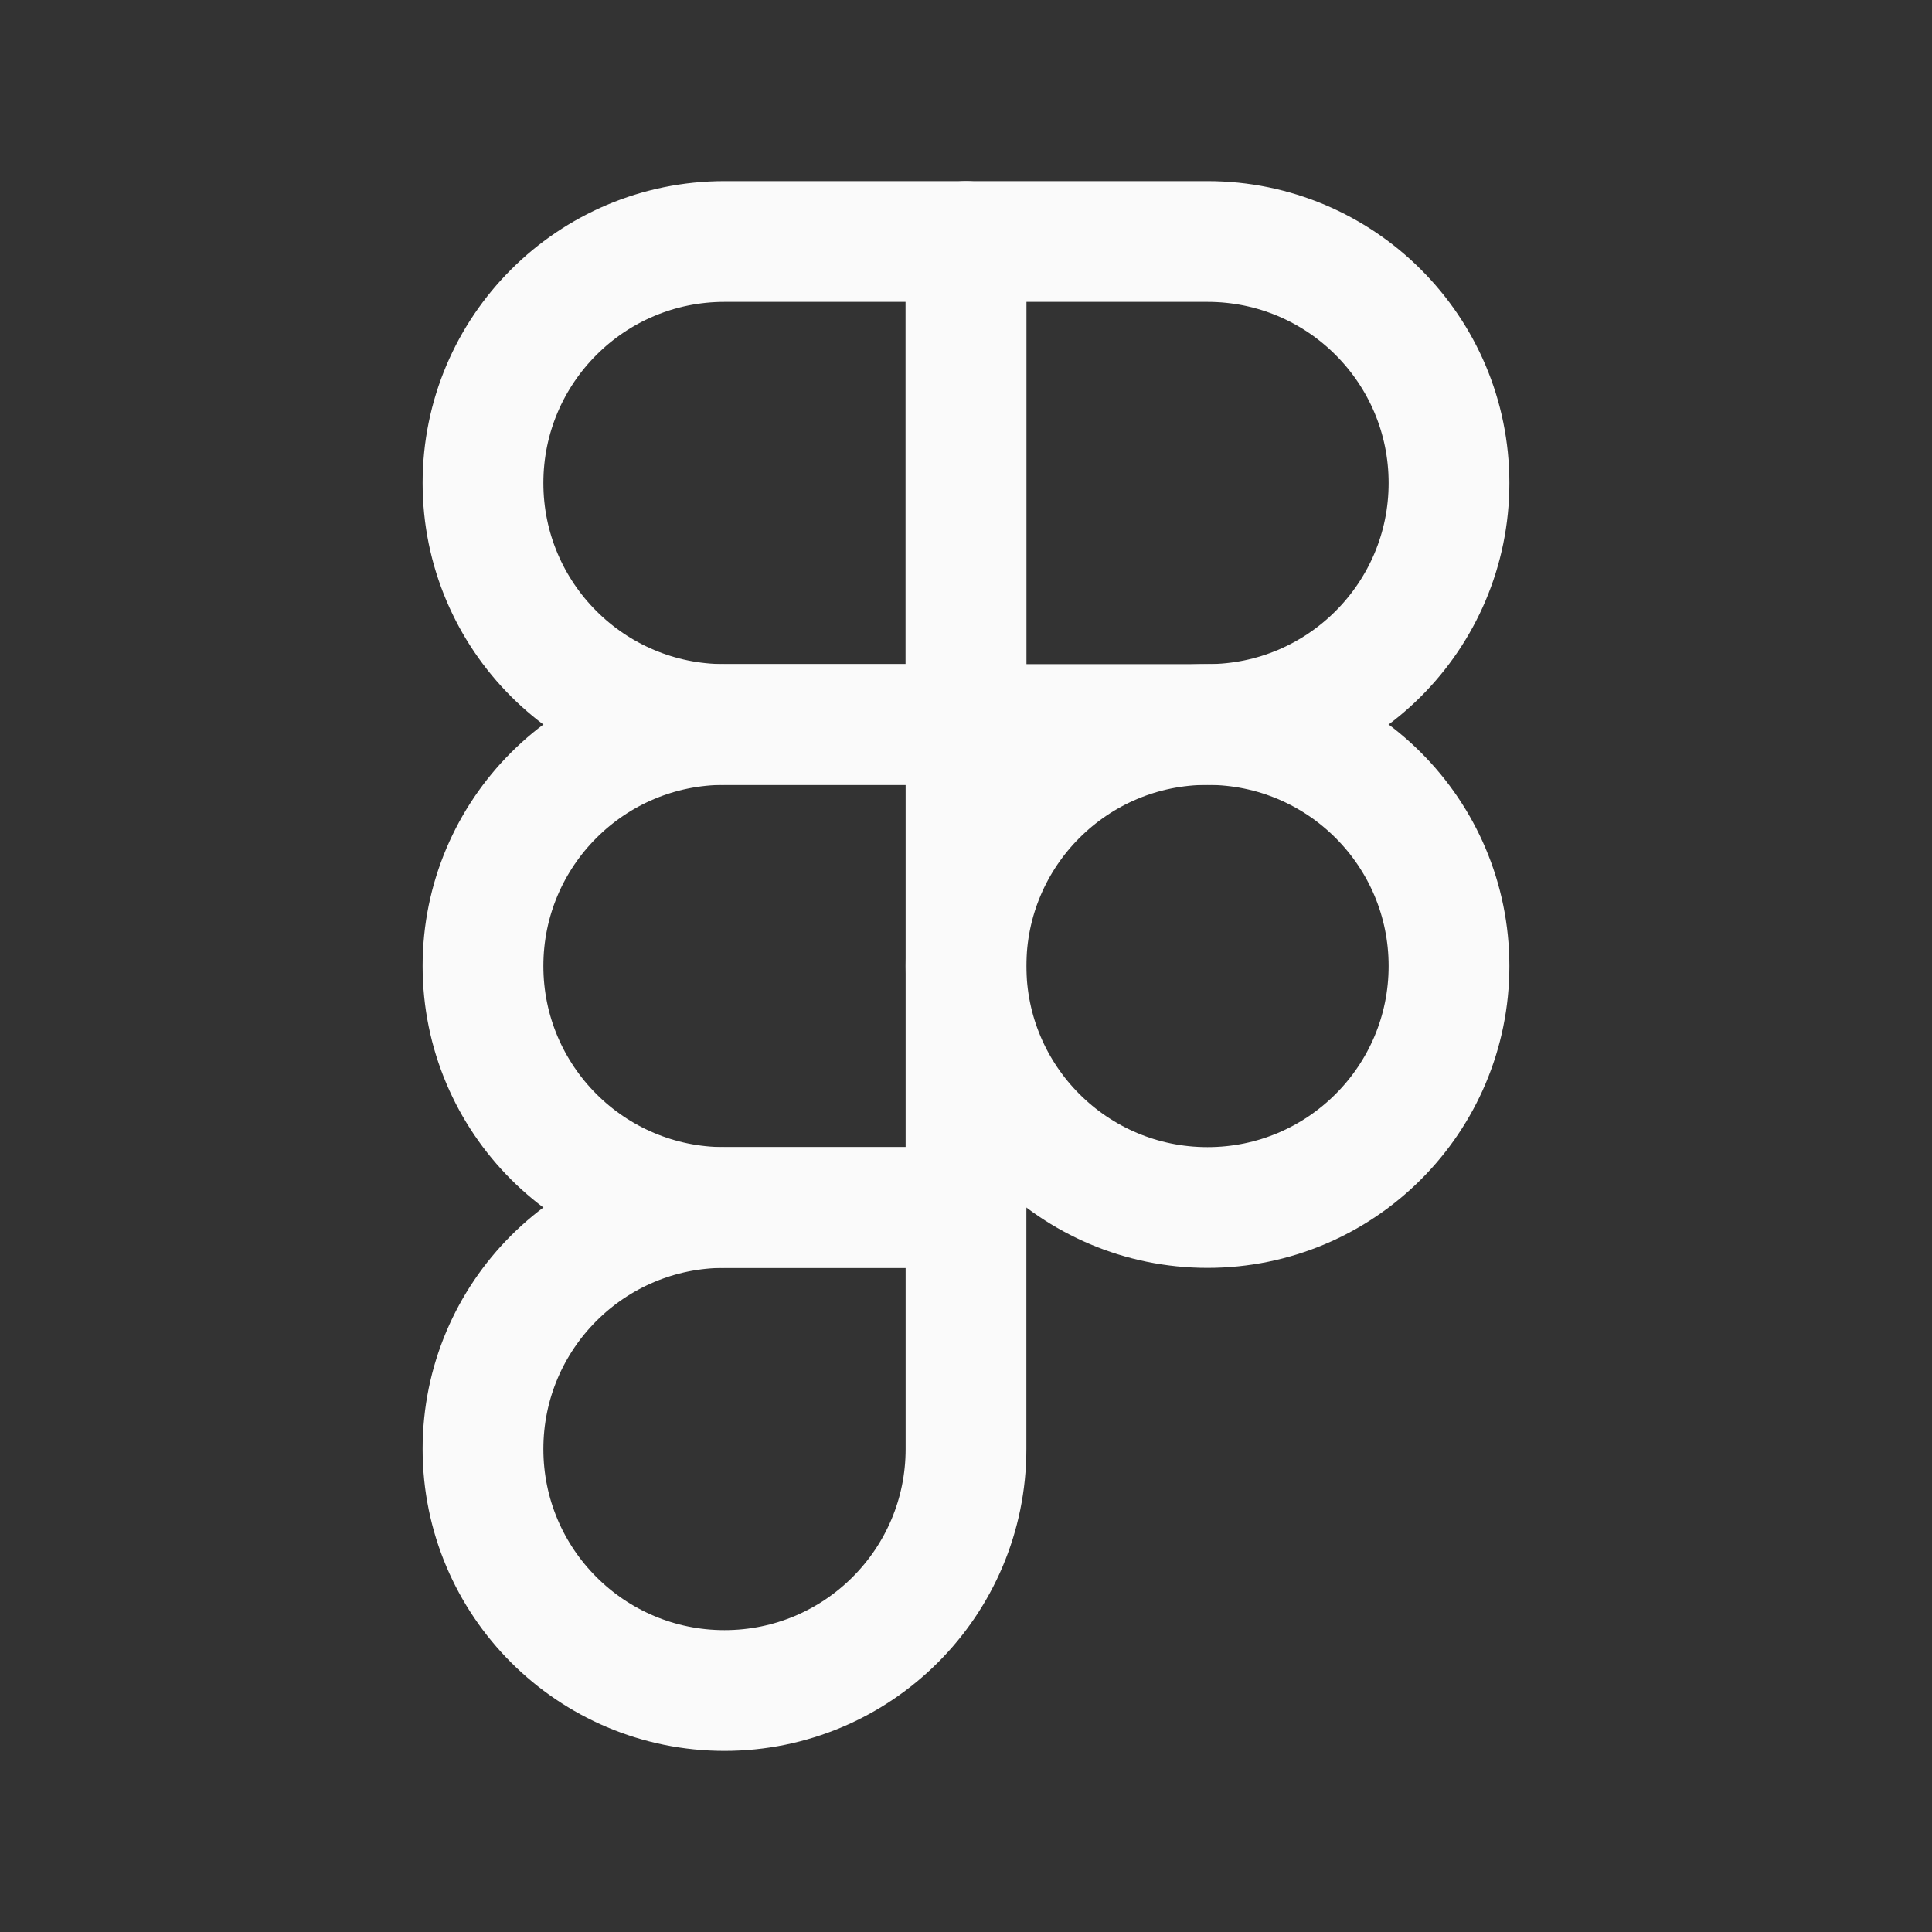 <svg width="32" height="32" viewBox="0 0 32 32" fill="none" xmlns="http://www.w3.org/2000/svg">
<rect x="0" y="0" width="32" height="32" fill="#333333" stroke="none"/>
<circle cx="20" cy="16" r="4" stroke="#FAFAFA" stroke-width="2" stroke-linejoin="round"/>
<path d="M12 28C14.209 28 16 26.209 16 24V20H12C9.791 20 8 21.791 8 24C8 26.209 9.791 28 12 28Z" stroke="#FAFAFA" stroke-width="2" stroke-linejoin="round"/>
<path d="M16 12V20H12C9.791 20 8 18.209 8 16C8 13.791 9.791 12 12 12H16Z" stroke="#FAFAFA" stroke-width="2" stroke-linecap="round" stroke-linejoin="round"/>
<path d="M16 4V12H12C9.791 12 8 10.209 8 8C8 5.791 9.791 4 12 4H16Z" stroke="#FAFAFA" stroke-width="2" stroke-linecap="round" stroke-linejoin="round"/>
<path d="M16 4V12H20C22.209 12 24 10.209 24 8C24 5.791 22.209 4 20 4H16Z" stroke="#FAFAFA" stroke-width="2" stroke-linecap="round" stroke-linejoin="round"/>
</svg>
